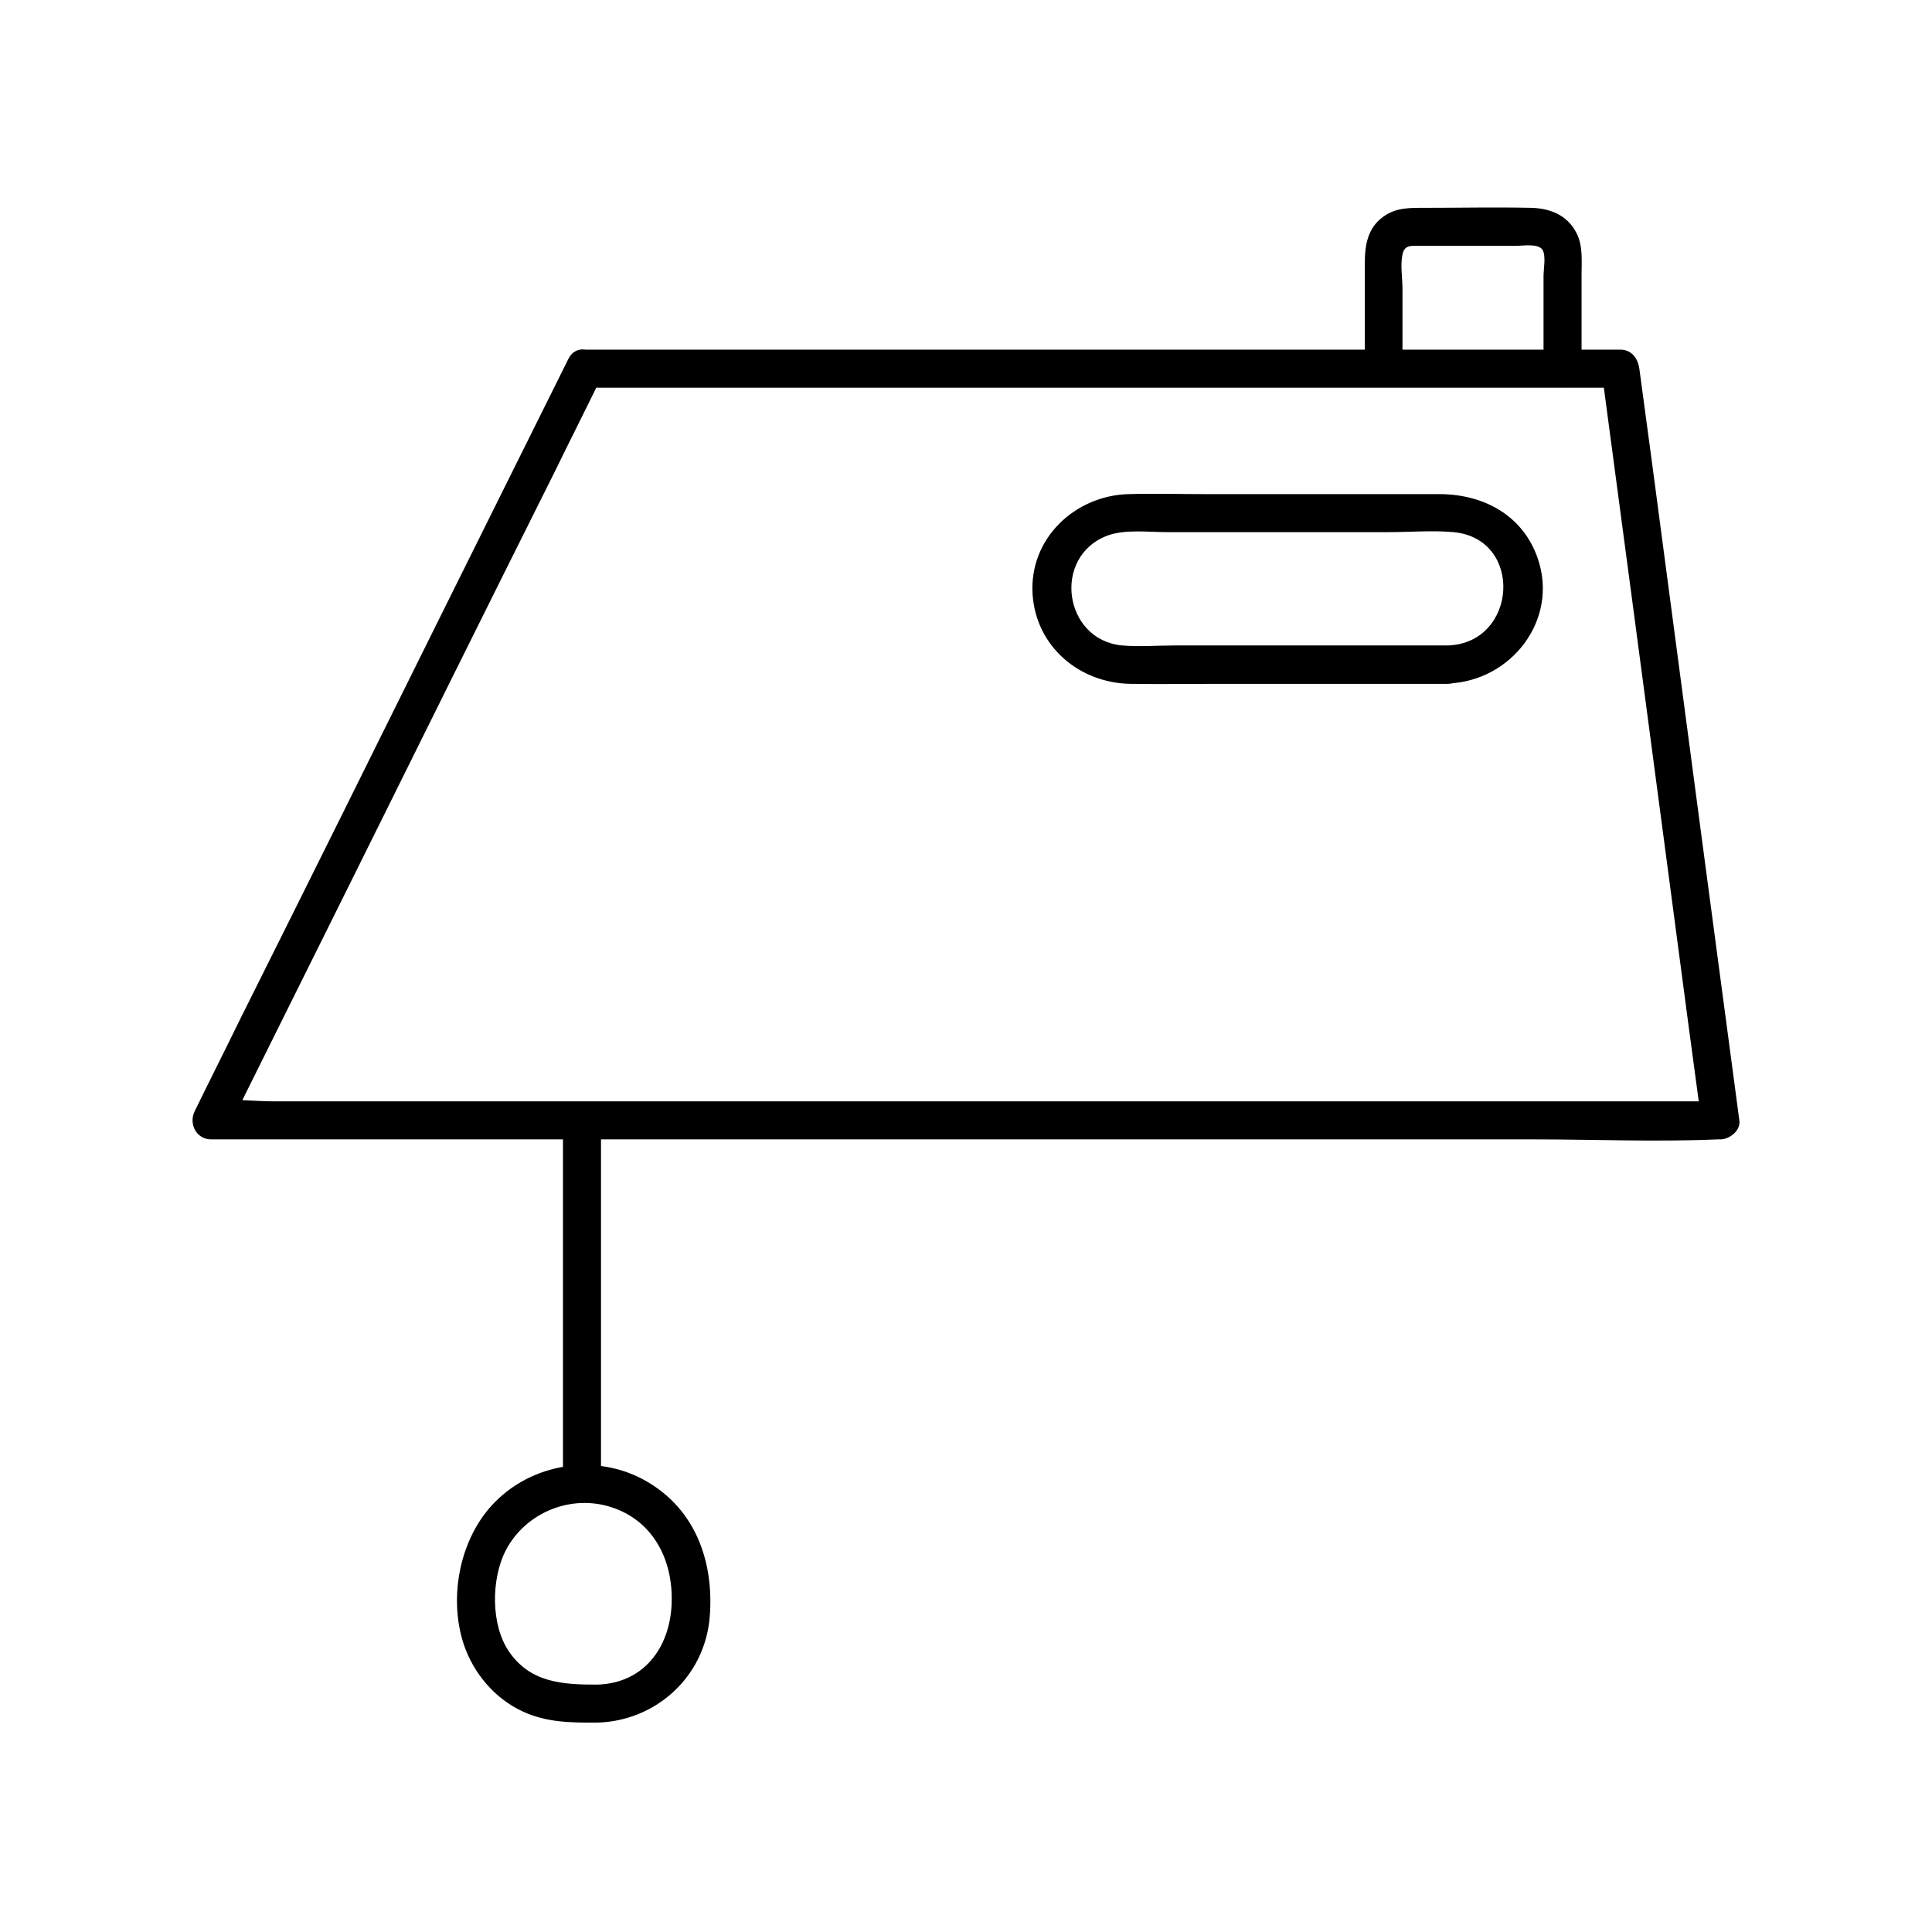 <?xml version="1.0" encoding="UTF-8"?>
<!-- Uploaded to: SVG Repo, www.svgrepo.com, Generator: SVG Repo Mixer Tools -->
<svg fill="#000000" width="800px" height="800px" version="1.1" viewBox="144 144 512 512" xmlns="http://www.w3.org/2000/svg">
 <g>
  <path d="m298.93 246.74h93.105 147.31 34.059c-1.715-1.715-3.324-3.324-5.039-5.039 3.023 22.469 5.945 44.84 8.969 67.309 4.734 35.77 9.473 71.539 14.207 107.21 1.109 8.262 2.215 16.426 3.324 24.688 1.715-1.715 3.324-3.324 5.039-5.039h-39.902-95.219-115.68-99.652-33.152c-4.938 0-10.68-0.805-15.617 0h-0.707c1.41 2.519 2.922 5.039 4.332 7.559 11.184-22.469 22.27-44.84 33.453-67.309 17.734-35.77 35.469-71.539 53.305-107.21 4.031-8.262 8.16-16.426 12.191-24.688 2.922-5.742-5.844-10.883-8.664-5.039-11.184 22.469-22.27 44.84-33.453 67.309-17.734 35.77-35.469 71.539-53.305 107.21-4.031 8.262-8.16 16.426-12.191 24.688-1.715 3.324 0.301 7.559 4.332 7.559h39.902 95.219 115.68 99.652c16.223 0 32.547 0.707 48.77 0h0.707c2.418 0 5.441-2.316 5.039-5.039-3.023-22.469-5.945-44.84-8.969-67.309-4.734-35.77-9.473-71.539-14.207-107.21-1.109-8.262-2.215-16.426-3.324-24.688-0.402-2.719-2.016-5.039-5.039-5.039h-93.105-147.31-34.059c-6.547 0.004-6.547 10.078 0 10.078z"/>
  <path d="m527.77 315.05h-43.023-29.32c-4.637 0-9.473 0.402-14.105 0-15.516-1.512-18.539-23.578-3.828-29.121 4.734-1.715 10.883-0.906 15.82-0.906h58.645c5.644 0 11.586-0.504 17.23 0 18.633 1.715 17.02 29.324-1.418 30.027-6.449 0.203-6.449 10.277 0 10.078 16.625-0.605 29.32-16.727 23.781-33.051-3.93-11.586-14.508-17.129-26.098-17.129h-61.867c-6.852 0-13.703-0.203-20.555 0-14.207 0.402-26.301 11.789-25.391 26.5 0.906 13.906 12.395 23.578 25.996 23.781 7.656 0.102 15.316 0 23.074 0h60.961c6.644-0.102 6.644-10.18 0.098-10.18z"/>
  <path d="m515.67 241.7v-21.16c0-2.82-0.605-6.348 0-9.07 0.504-2.621 2.316-2.316 4.535-2.316h25.594c1.715 0 5.742-0.707 6.953 1.008 1.008 1.512 0.301 5.238 0.301 6.953v24.688c0 6.449 10.078 6.449 10.078 0v-25.09c0-3.727 0.402-7.656-1.41-11.082-2.418-4.637-6.953-6.449-11.992-6.551-9.371-0.203-18.844 0-28.215 0-3.828 0-7.559-0.102-10.883 2.316-4.133 2.922-4.938 7.457-4.938 12.191v28.215c-0.098 6.344 9.977 6.344 9.977-0.102z"/>
  <path d="m303.27 537.34v-84.238-12.191c0-6.449-10.078-6.449-10.078 0v84.238 12.191c0.004 6.449 10.078 6.449 10.078 0z"/>
  <path d="m302.16 590.44c-9.07 0-17.633-0.504-23.277-8.766-4.836-7.055-4.734-19.145-0.906-26.703 5.238-10.176 17.434-15.113 28.215-11.488 10.68 3.527 15.82 13.402 15.82 24.082 0.098 12.195-6.856 22.574-19.852 22.875-6.449 0.203-6.449 10.277 0 10.078 15.719-0.402 28.617-12.191 29.926-28.012 1.109-13.805-3.223-27.305-15.316-35.066-13-8.465-30.73-6.348-41.516 4.535-9.371 9.371-12.496 25.191-8.363 37.785 2.621 7.758 8.262 14.41 15.719 17.836 6.348 2.922 12.797 2.922 19.547 2.922 6.453 0 6.453-10.078 0.004-10.078z"/>
 </g>
</svg>